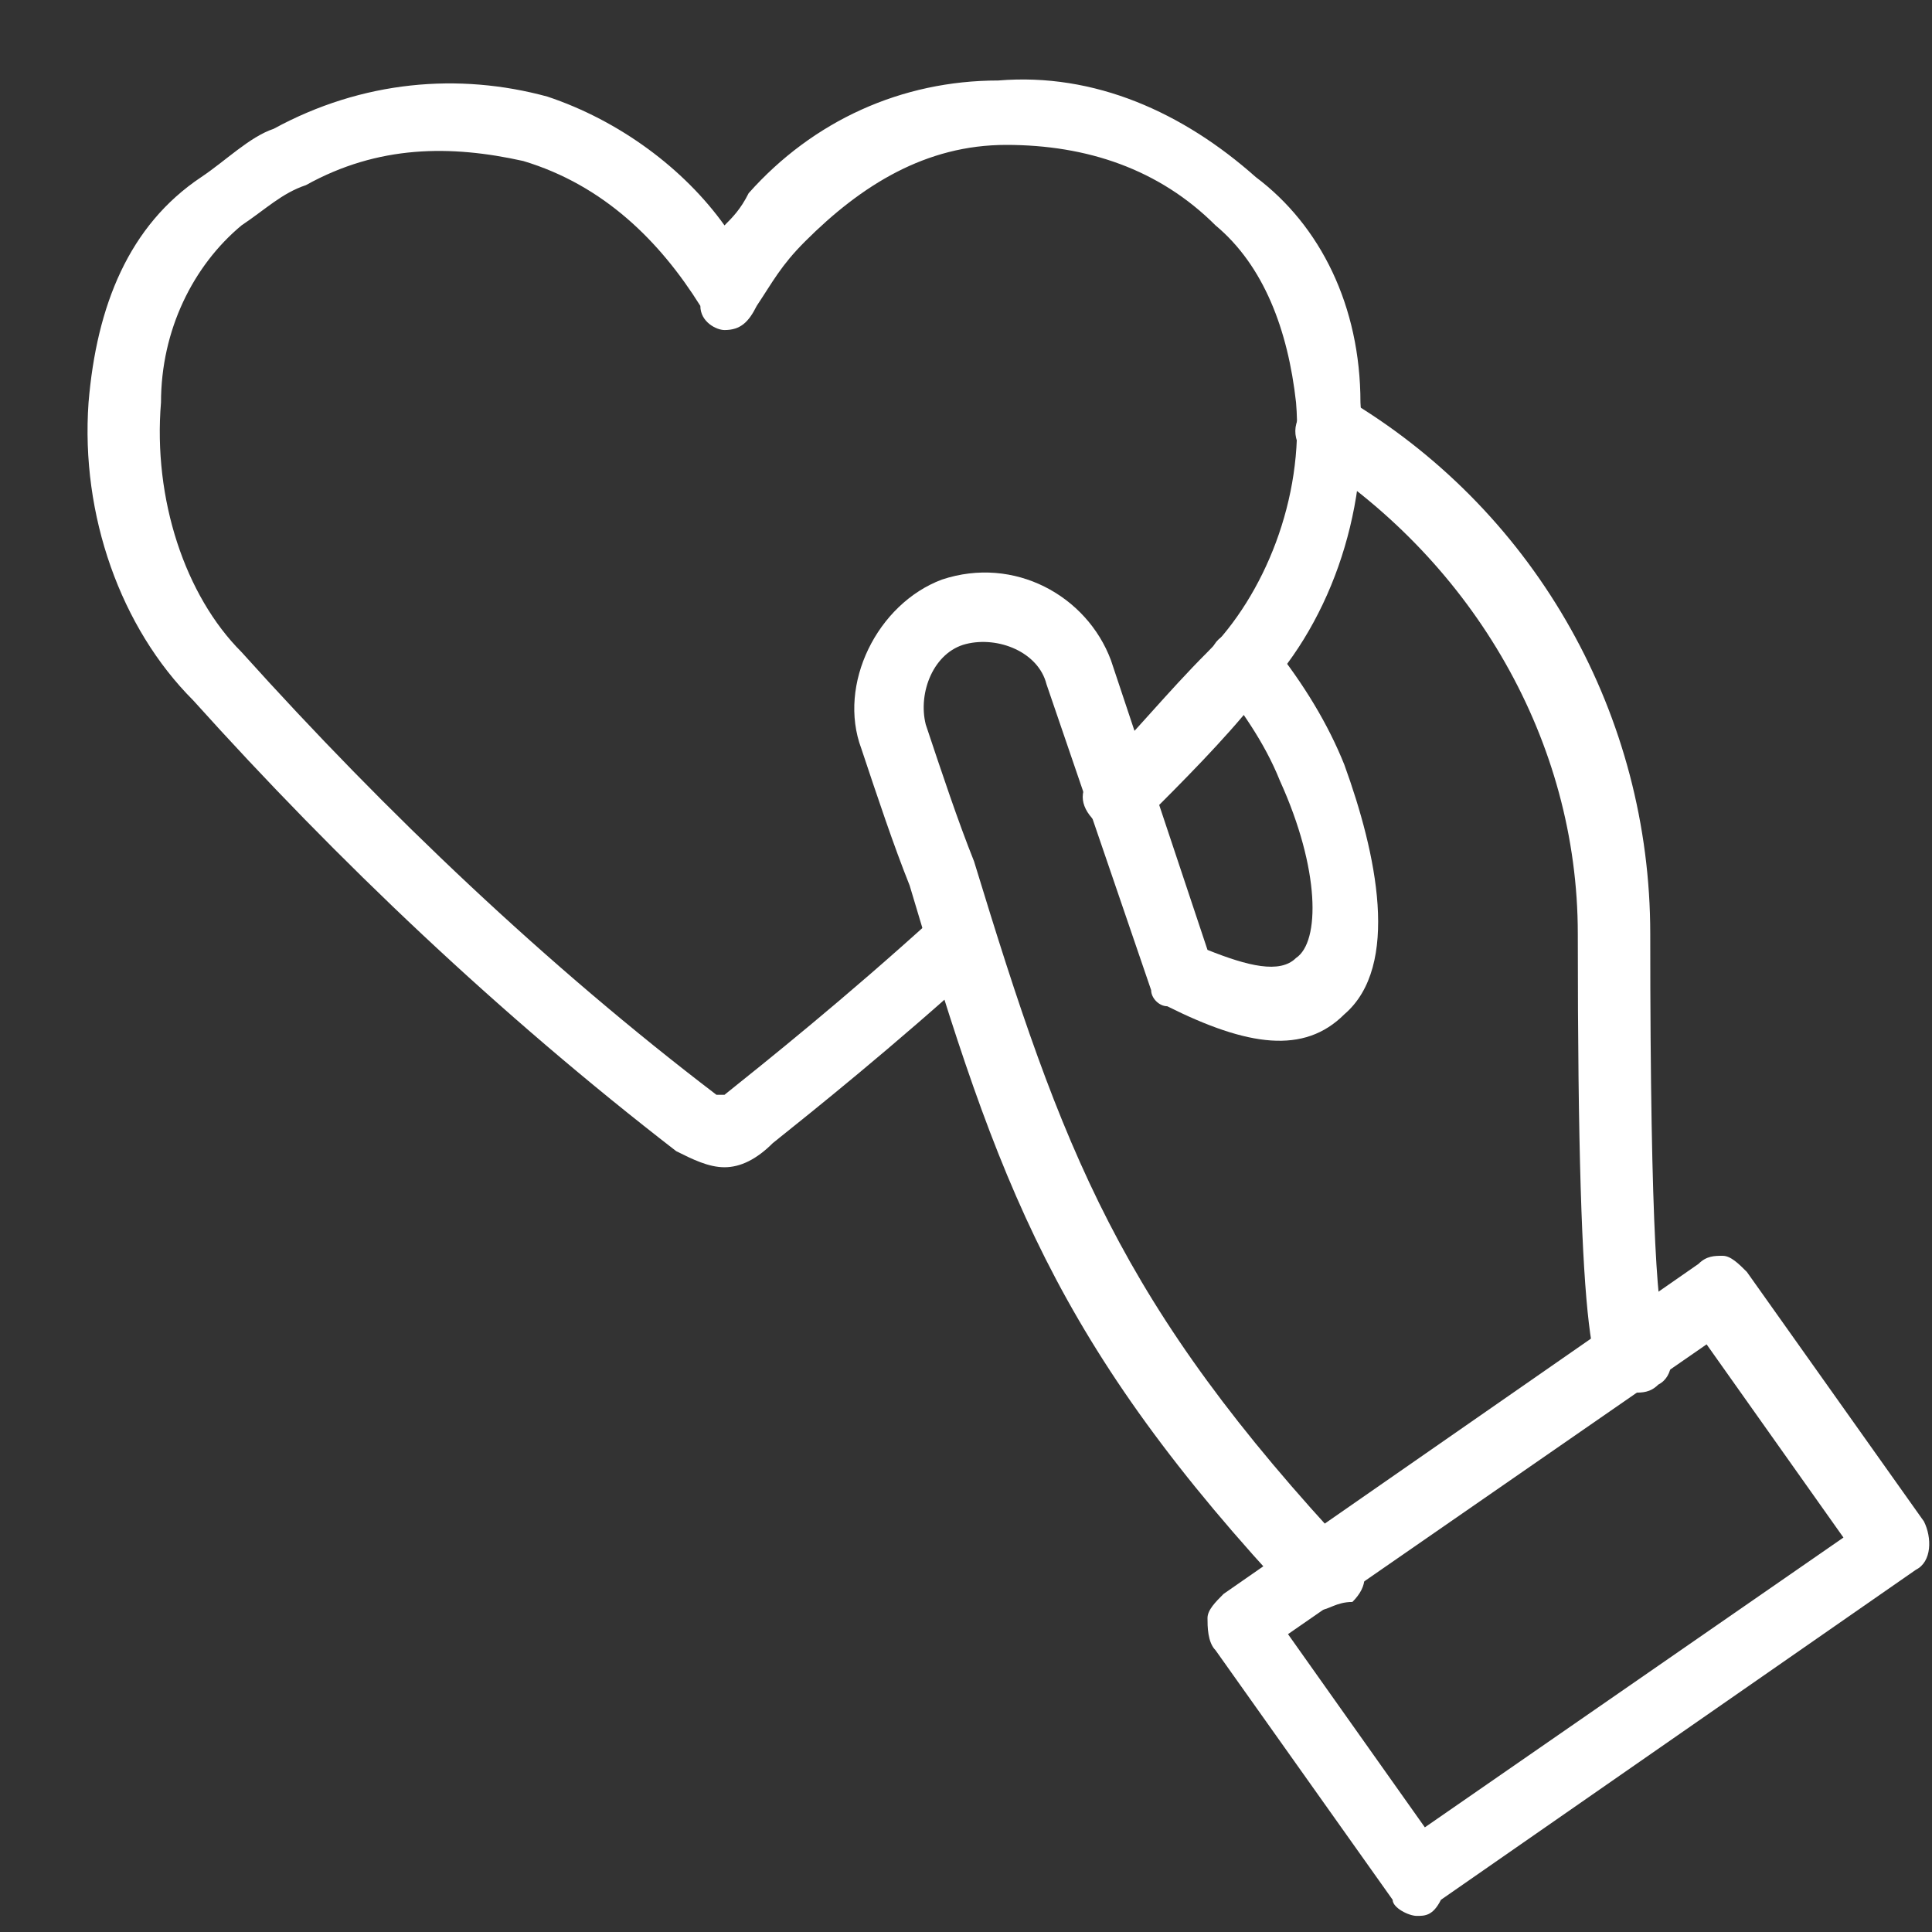 <?xml version="1.0" encoding="utf-8"?>
<!-- Generator: Adobe Illustrator 24.1.2, SVG Export Plug-In . SVG Version: 6.00 Build 0)  -->
<svg version="1.1" id="Layer_1" xmlns="http://www.w3.org/2000/svg" xmlns:xlink="http://www.w3.org/1999/xlink" x="0px" y="0px"
	 viewBox="0 0 24 24" style="enable-background:new 0 0 24 24;" xml:space="preserve">
<rect x="0" y="0" width="24" height="24" fill="#333333" stroke="none"/>
<style type="text/css">
	.st0{fill:#FFFFFF;}
</style>
<g id="Icons">
	<path class="st0" d="M16.4,20c-0.1,0-0.2,0-0.3-0.1c-3-3.2-3.7-5.2-4.8-8.9c-0.2-0.5-0.4-1.1-0.6-1.7c-0.3-0.8,0.2-1.8,1-2.1
		c0.9-0.3,1.8,0.2,2.1,1l1.2,3.6c0.5,0.2,0.9,0.3,1.1,0.1c0.3-0.2,0.3-1.1-0.2-2.2c-0.2-0.5-0.5-0.9-0.8-1.3C15,8.3,15,8,15.2,7.9
		c0.2-0.2,0.4-0.1,0.6,0.1c0.4,0.5,0.7,1,0.9,1.5c0.4,1.1,0.7,2.5,0,3.1c-0.5,0.5-1.2,0.4-2.2-0.1c-0.1,0-0.2-0.1-0.2-0.2L13,8.5
		c-0.1-0.4-0.6-0.6-1-0.5c-0.4,0.1-0.6,0.6-0.5,1c0.2,0.6,0.4,1.2,0.6,1.7c1.1,3.6,1.8,5.5,4.7,8.6c0.2,0.2,0.2,0.4,0,0.6
		C16.6,19.9,16.5,20,16.4,20z"/>
	<path class="st0" d="M17.6,23.8c-0.1,0-0.3-0.1-0.3-0.2l-2.2-3.1C15,20.4,15,20.2,15,20.1c0-0.1,0.1-0.2,0.2-0.3l5.9-4.1
		c0.1-0.1,0.2-0.1,0.3-0.1c0.1,0,0.2,0.1,0.3,0.2l2.2,3.1c0.1,0.2,0.1,0.5-0.1,0.6l-5.9,4.1C17.8,23.8,17.7,23.8,17.6,23.8z
		 M16,20.3l1.7,2.4l5.2-3.6l-1.7-2.4L16,20.3z"/>
	<path class="st0" d="M20.3,17.3c-0.1,0-0.1,0-0.2,0c-0.3-0.1-0.5-0.3-0.5-5.7c0-2.4-1.3-4.6-3.3-5.9c-0.2-0.1-0.3-0.4-0.1-0.6
		c0.1-0.2,0.4-0.3,0.6-0.1c2.3,1.4,3.7,3.9,3.7,6.6c0,3.8,0.1,4.8,0.2,5c0,0,0,0,0,0c0.1,0.2,0.1,0.5-0.1,0.6
		C20.5,17.3,20.4,17.3,20.3,17.3z"/>
	<path class="st0" d="M9,14.5c-0.2,0-0.4-0.1-0.6-0.2c-2.2-1.7-4.2-3.6-6-5.6C1.5,7.8,1,6.4,1.1,5c0.1-1.2,0.5-2.2,1.4-2.8
		c0.3-0.2,0.6-0.5,0.9-0.6C4.5,1,5.7,0.9,6.8,1.2C7.7,1.5,8.5,2.1,9,2.8c0.1-0.1,0.2-0.2,0.3-0.4c0.8-0.9,1.9-1.4,3.1-1.4
		c1.2-0.1,2.3,0.4,3.2,1.2c0.8,0.6,1.3,1.6,1.3,2.8c0.1,1.4-0.4,2.8-1.3,3.7c-0.4,0.5-0.9,1-1.4,1.5c-0.2,0.2-0.4,0.2-0.6,0
		c-0.2-0.2-0.2-0.4,0-0.6c0.5-0.5,0.9-1,1.4-1.5c0.7-0.7,1.2-1.9,1.1-3.1c-0.1-0.9-0.4-1.7-1-2.2c-0.7-0.7-1.6-1-2.6-1
		c-1,0-1.8,0.5-2.5,1.2C9.7,3.3,9.6,3.5,9.4,3.8C9.3,4,9.2,4.1,9,4.1c0,0,0,0,0,0C8.9,4.1,8.7,4,8.7,3.8C8.2,3,7.5,2.3,6.5,2
		C5.6,1.8,4.7,1.8,3.8,2.3C3.5,2.4,3.3,2.6,3,2.8C2.4,3.3,2,4.1,2,5C1.9,6.2,2.3,7.4,3,8.1c1.8,2,3.8,3.9,5.9,5.5c0,0,0.1,0,0.1,0
		c0.5-0.4,1.5-1.2,2.6-2.2c0.2-0.2,0.4-0.1,0.6,0c0.2,0.2,0.1,0.4,0,0.6c-1.1,1-2.1,1.8-2.6,2.2C9.4,14.4,9.2,14.5,9,14.5z"/>
</g>
</svg>
